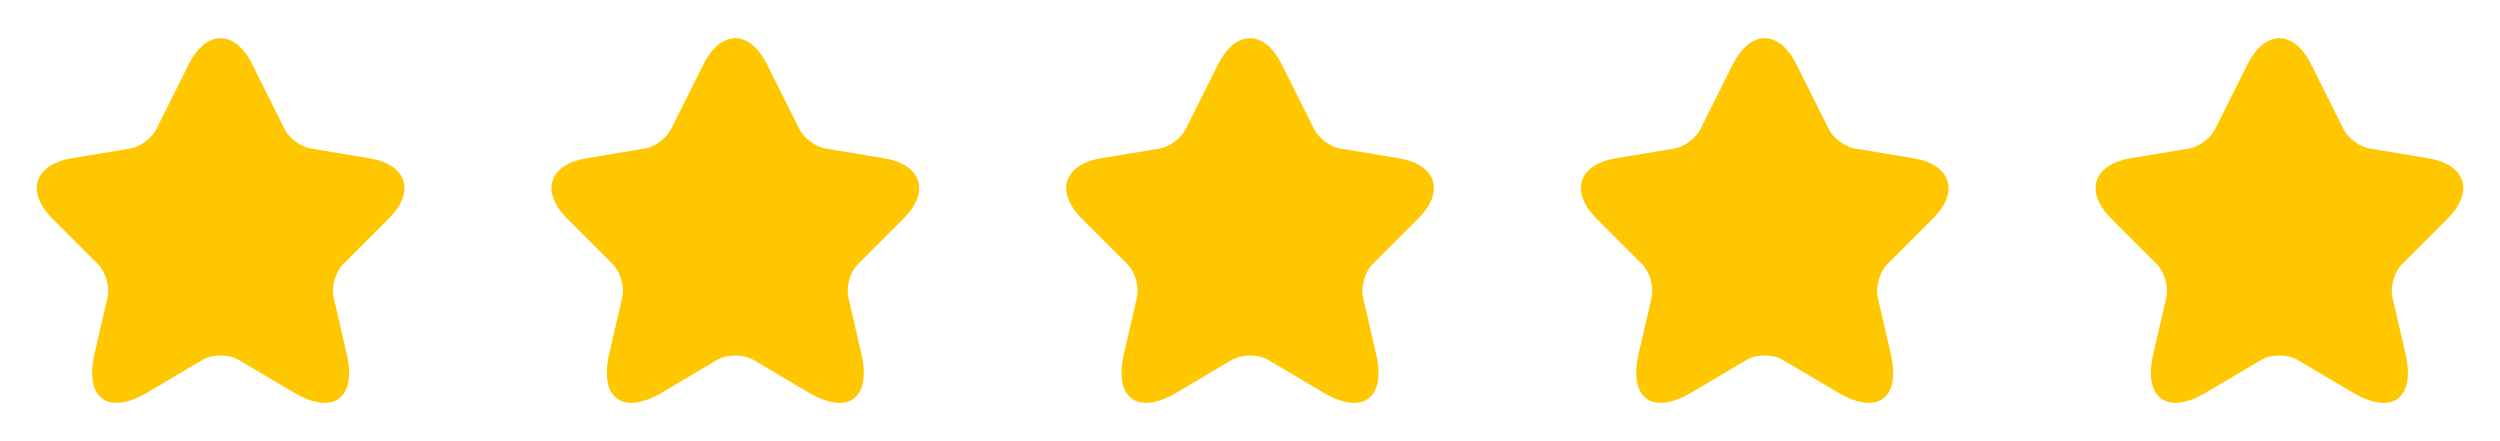 <svg xmlns="http://www.w3.org/2000/svg" width="136" height="24" viewBox="0 0 136 24" fill="none"><path d="M13.73 3.51L15.49 7.03C15.73 7.52 16.37 7.99 16.91 8.08L20.1 8.61C22.14 8.95 22.62 10.43 21.15 11.89L18.67 14.37C18.25 14.79 18.02 15.6 18.15 16.18L18.86 19.25C19.42 21.68 18.13 22.62 15.98 21.35L12.99 19.58C12.45 19.26 11.56 19.26 11.01 19.58L8.02 21.35C5.88 22.62 4.58 21.67 5.14 19.25L5.85 16.18C5.98 15.6 5.75 14.79 5.33 14.37L2.85 11.89C1.39 10.43 1.86 8.95 3.9 8.61L7.09 8.08C7.62 7.99 8.26 7.52 8.5 7.03L10.26 3.51C11.22 1.6 12.78 1.6 13.73 3.51Z" fill="#FFC700"></path><path d="M41.73 3.51L43.49 7.03C43.73 7.52 44.37 7.99 44.91 8.08L48.1 8.61C50.14 8.95 50.62 10.43 49.15 11.89L46.67 14.37C46.25 14.79 46.02 15.6 46.15 16.18L46.86 19.25C47.42 21.68 46.13 22.62 43.98 21.35L40.99 19.58C40.45 19.26 39.56 19.26 39.01 19.58L36.02 21.35C33.88 22.62 32.58 21.67 33.14 19.25L33.85 16.18C33.98 15.6 33.75 14.79 33.33 14.37L30.85 11.89C29.39 10.43 29.86 8.95 31.9 8.61L35.09 8.08C35.62 7.99 36.26 7.52 36.5 7.03L38.26 3.51C39.22 1.6 40.78 1.6 41.73 3.51Z" fill="#FFC700"></path><path d="M69.73 3.51L71.49 7.03C71.73 7.52 72.37 7.99 72.91 8.08L76.1 8.61C78.14 8.95 78.62 10.43 77.15 11.89L74.67 14.37C74.25 14.79 74.02 15.6 74.15 16.18L74.86 19.25C75.42 21.68 74.13 22.62 71.98 21.35L68.99 19.58C68.45 19.26 67.56 19.26 67.01 19.58L64.02 21.35C61.88 22.62 60.58 21.67 61.14 19.25L61.85 16.18C61.98 15.6 61.75 14.79 61.33 14.37L58.85 11.89C57.39 10.43 57.86 8.95 59.9 8.61L63.09 8.08C63.62 7.99 64.26 7.52 64.5 7.03L66.26 3.51C67.22 1.6 68.78 1.6 69.73 3.51Z" fill="#FFC700"></path><path d="M97.73 3.51L99.49 7.03C99.73 7.52 100.37 7.99 100.91 8.08L104.1 8.61C106.14 8.95 106.62 10.43 105.15 11.89L102.67 14.37C102.25 14.79 102.02 15.6 102.15 16.18L102.86 19.25C103.42 21.68 102.13 22.62 99.98 21.35L96.99 19.58C96.45 19.26 95.56 19.26 95.01 19.58L92.02 21.35C89.88 22.62 88.58 21.67 89.14 19.25L89.85 16.18C89.98 15.6 89.75 14.79 89.33 14.37L86.85 11.89C85.39 10.43 85.86 8.95 87.9 8.61L91.09 8.08C91.62 7.99 92.26 7.52 92.5 7.03L94.26 3.51C95.22 1.6 96.78 1.6 97.73 3.51Z" fill="#FFC700"></path><path d="M125.73 3.51L127.49 7.03C127.73 7.52 128.37 7.99 128.91 8.08L132.1 8.61C134.14 8.95 134.62 10.43 133.15 11.89L130.67 14.37C130.25 14.79 130.02 15.6 130.15 16.18L130.86 19.25C131.42 21.68 130.13 22.62 127.98 21.35L124.99 19.58C124.45 19.26 123.56 19.26 123.01 19.58L120.02 21.35C117.88 22.62 116.58 21.67 117.14 19.25L117.85 16.18C117.98 15.6 117.75 14.79 117.33 14.37L114.85 11.89C113.39 10.43 113.86 8.95 115.9 8.61L119.09 8.08C119.62 7.99 120.26 7.52 120.5 7.03L122.26 3.51C123.22 1.6 124.78 1.6 125.73 3.51Z" fill="#FFC700"></path></svg>